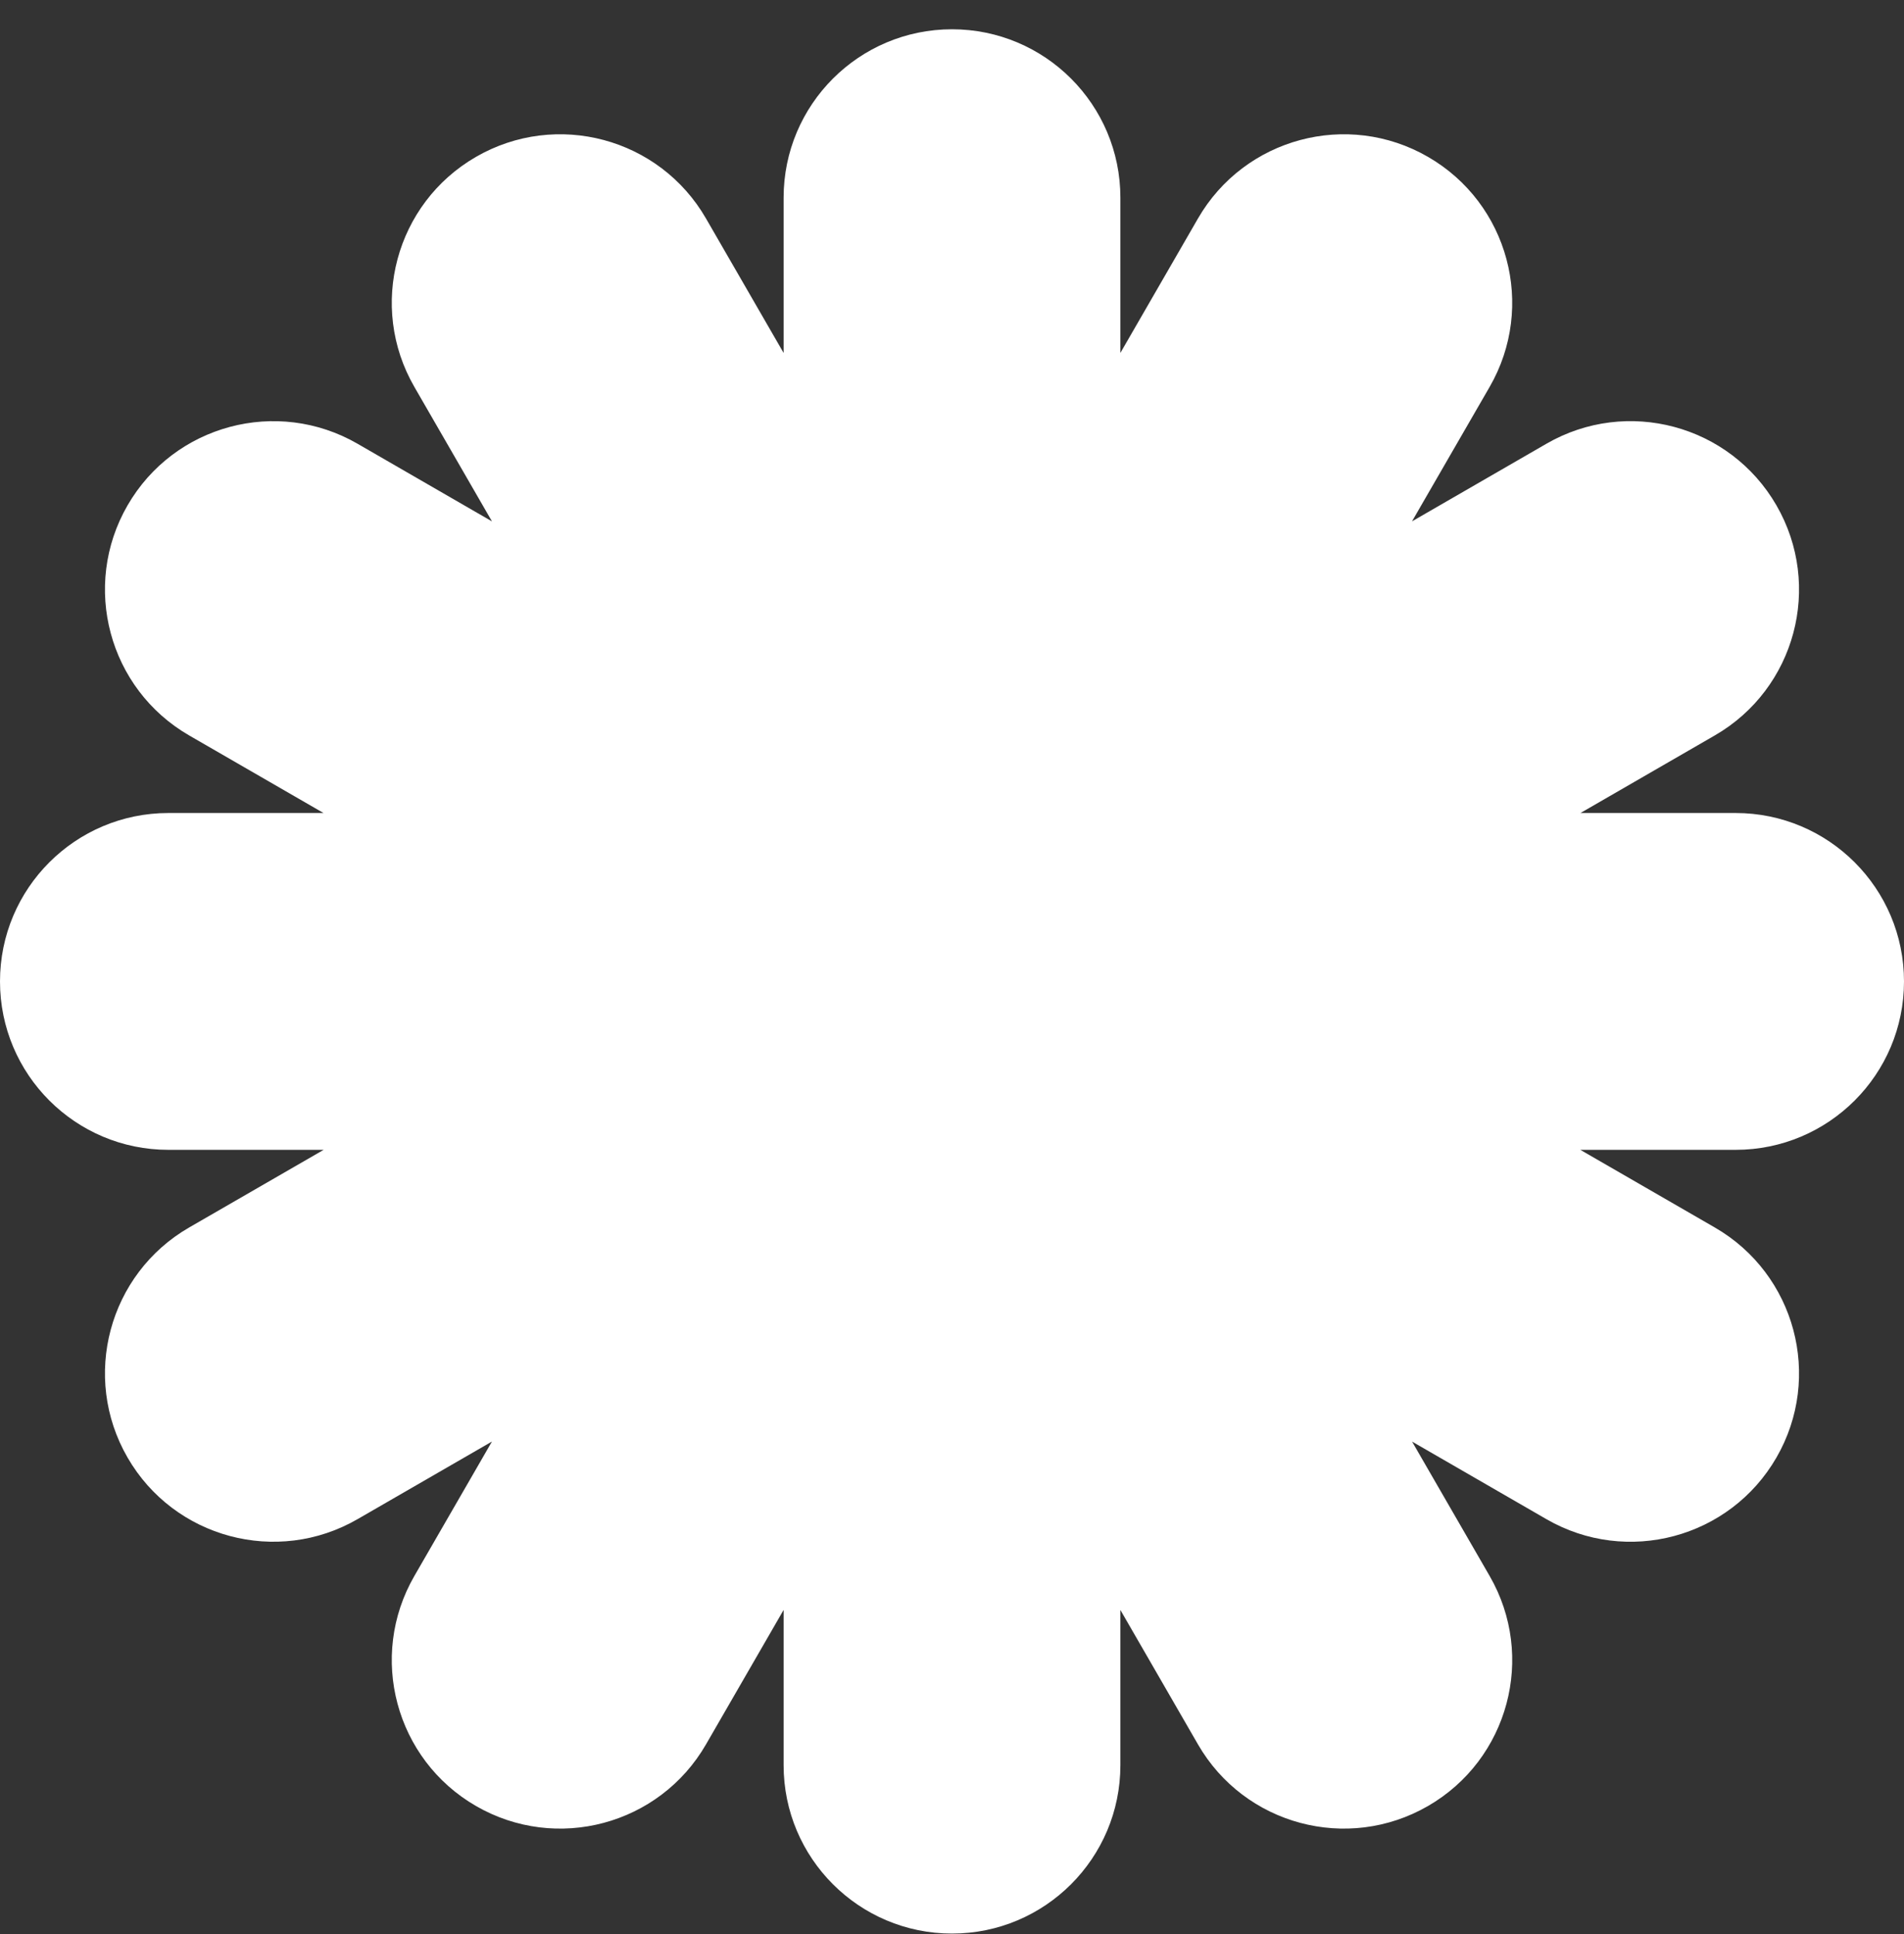<svg width="64" height="65" viewBox="0 0 64 65" fill="none" xmlns="http://www.w3.org/2000/svg">
<rect x="0" y="0" width="64" height="65" fill="#333333" stroke="none"/>
<path fill-rule="evenodd" clip-rule="evenodd" d="M32 0.984C28.874 0.984 26.34 3.518 26.34 6.644V11.862L23.731 7.343C22.169 4.636 18.707 3.709 16 5.272C13.293 6.835 12.365 10.296 13.928 13.003L16.537 17.523L12.019 14.914C9.312 13.351 5.85 14.278 4.287 16.985C2.724 19.692 3.652 23.154 6.359 24.717L10.874 27.324H5.66C2.534 27.324 1.36628e-07 29.858 0 32.984C-1.36642e-07 36.11 2.534 38.644 5.66 38.644H10.879L6.359 41.253C3.652 42.816 2.724 46.278 4.287 48.985C5.85 51.692 9.312 52.619 12.019 51.056L16.536 48.448L13.928 52.966C12.365 55.673 13.293 59.134 16 60.697C18.707 62.26 22.168 61.333 23.731 58.626L26.34 54.107V59.325C26.34 62.45 28.874 64.984 32 64.984C35.126 64.984 37.66 62.45 37.66 59.325V54.108L40.268 58.626C41.831 61.333 45.293 62.26 48 60.697C50.707 59.134 51.635 55.673 50.072 52.966L47.464 48.449L51.981 51.057C54.688 52.62 58.15 51.692 59.713 48.985C61.276 46.278 60.348 42.817 57.641 41.254L53.12 38.644H58.34C61.466 38.644 64 36.11 64 32.984C64 29.858 61.466 27.324 58.34 27.324H53.125L57.641 24.716C60.348 23.153 61.276 19.692 59.713 16.985C58.15 14.278 54.688 13.35 51.981 14.913L47.462 17.522L50.072 13.003C51.634 10.296 50.707 6.835 48 5.272C45.293 3.709 41.831 4.636 40.268 7.343L37.66 11.861V6.644C37.66 3.518 35.126 0.984 32 0.984Z" fill="white"/>
</svg>
